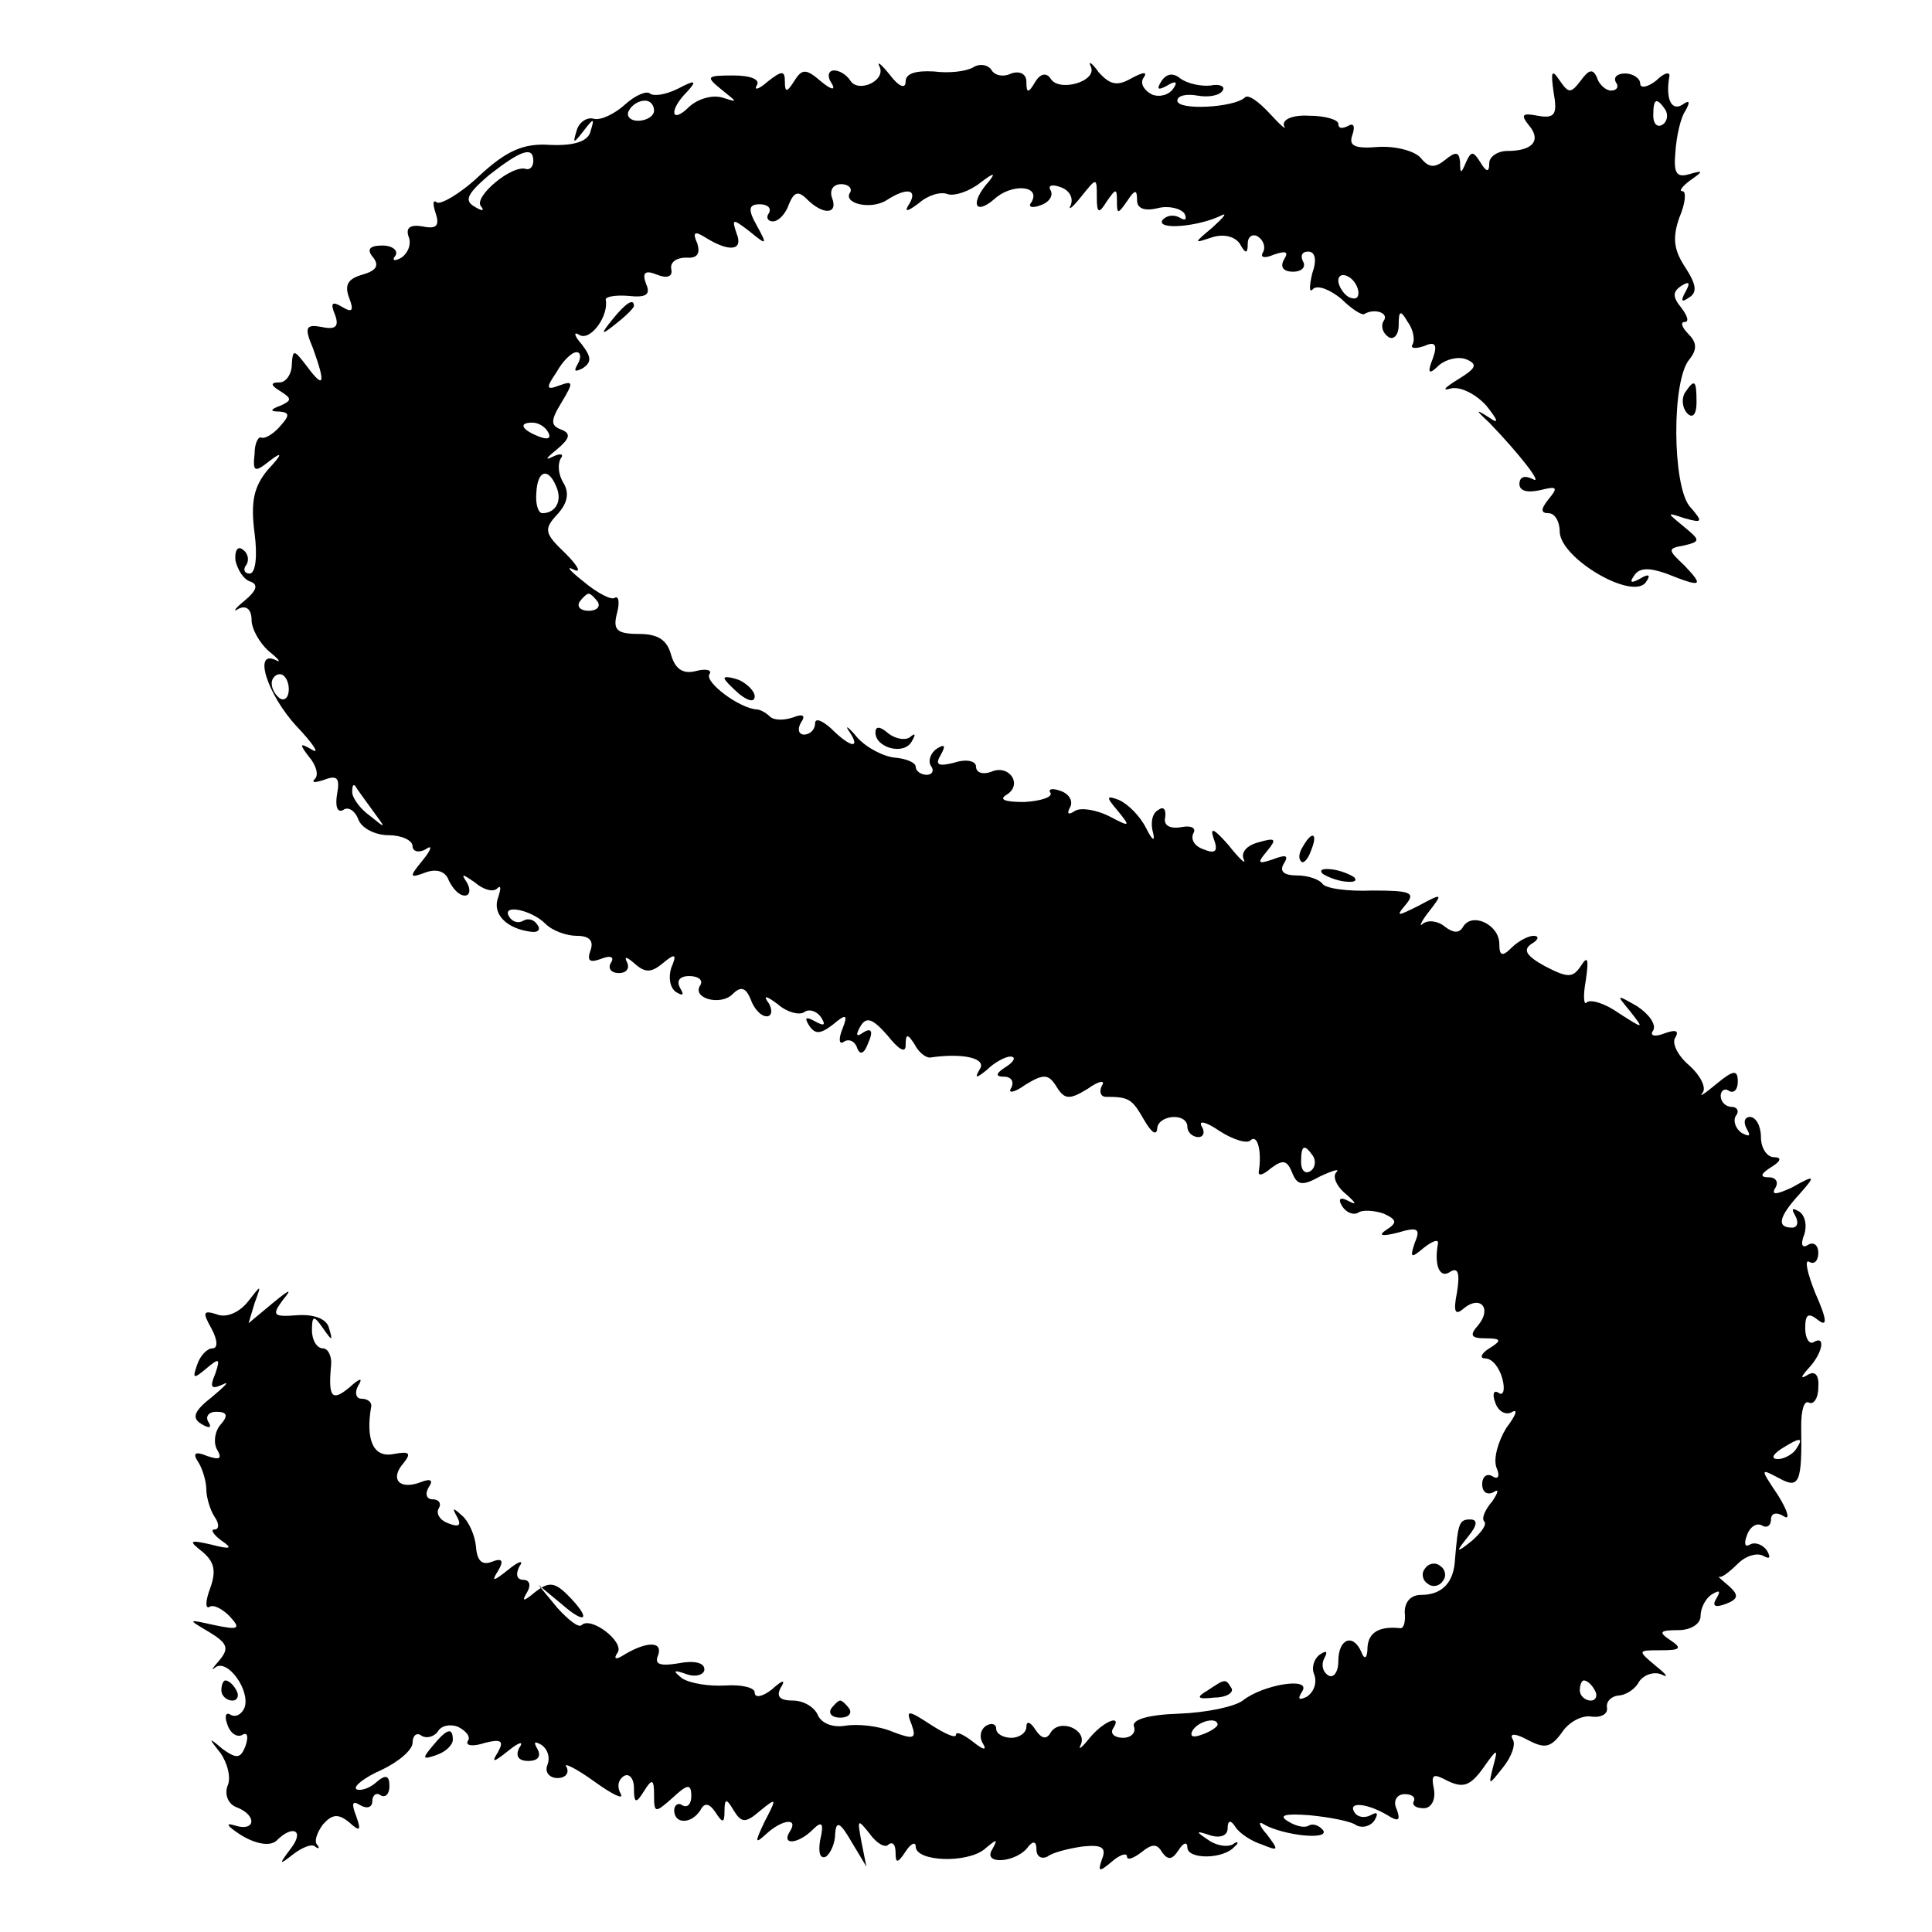 <?xml version="1.0" standalone="no"?>
<!DOCTYPE svg PUBLIC "-//W3C//DTD SVG 20010904//EN"
 "http://www.w3.org/TR/2001/REC-SVG-20010904/DTD/svg10.dtd">
<svg version="1.0" xmlns="http://www.w3.org/2000/svg"
 width="192pt" height="192pt" viewBox="0 0 192 192"
 preserveAspectRatio="xMidYMid meet">
<g transform="translate(0,192) scale(0.1,-0.1)"
fill="#000000" stroke="none">
<path d="M874 1854 c7 -14 -21 -27 -29 -14 -4 6 -11 10 -16 10 -6 0 -7 -6 -3
-12 5 -8 1 -8 -10 1 -15 13 -19 13 -27 0 -7 -11 -9 -11 -9 0 0 11 -3 11 -17 0
-9 -8 -14 -9 -11 -4 4 6 -6 10 -23 10 -27 0 -28 -1 -12 -14 16 -13 17 -13 1
-8 -10 3 -24 -1 -33 -9 -18 -18 -21 -4 -2 15 10 11 8 12 -9 3 -12 -6 -24 -8
-28 -5 -3 3 -14 -1 -25 -11 -10 -9 -24 -16 -31 -14 -7 2 -15 -4 -17 -12 -4
-13 -3 -13 7 0 10 13 11 13 7 0 -2 -10 -15 -15 -40 -14 -27 2 -44 -6 -71 -31
-19 -18 -39 -29 -42 -26 -4 3 -4 -2 -1 -11 4 -12 1 -16 -13 -13 -12 2 -17 -1
-14 -10 3 -7 0 -16 -7 -21 -7 -4 -10 -3 -6 2 3 5 -3 10 -13 10 -13 0 -16 -4
-9 -12 6 -8 3 -13 -11 -17 -14 -4 -18 -10 -13 -23 5 -13 3 -15 -7 -9 -10 6
-12 4 -7 -8 4 -11 1 -15 -13 -12 -16 3 -18 0 -9 -21 13 -36 11 -41 -6 -18 -13
17 -14 17 -15 2 0 -10 -6 -18 -12 -18 -10 0 -9 -3 1 -9 11 -7 11 -9 0 -14 -11
-4 -11 -6 -1 -6 10 -1 10 -4 0 -15 -7 -8 -15 -12 -18 -11 -3 2 -7 -5 -7 -16
-2 -18 0 -19 15 -7 13 10 13 7 -2 -9 -14 -17 -17 -32 -13 -63 3 -23 1 -40 -5
-40 -5 0 -7 4 -3 9 3 5 1 12 -4 15 -5 4 -8 -2 -7 -11 2 -9 8 -19 15 -21 8 -3
6 -9 -6 -19 -10 -8 -12 -12 -6 -8 8 4 13 -1 13 -11 0 -9 8 -23 17 -31 10 -8
13 -12 7 -9 -23 11 -8 -35 21 -66 17 -18 23 -28 15 -23 -12 7 -13 6 -3 -7 7
-8 10 -18 6 -22 -4 -4 0 -4 9 -1 13 5 16 2 13 -14 -2 -12 0 -19 6 -16 5 4 12
-1 15 -9 3 -9 17 -16 30 -16 13 0 24 -5 24 -11 0 -5 6 -7 13 -3 7 5 6 0 -3
-11 -14 -17 -13 -18 3 -12 11 4 20 1 23 -8 4 -8 10 -15 16 -15 5 0 6 6 2 13
-6 9 -5 9 8 0 8 -7 18 -10 22 -6 4 4 4 0 1 -9 -6 -16 8 -31 33 -34 6 -1 10 2
6 7 -3 5 -9 7 -14 4 -5 -3 -11 -1 -14 4 -8 13 22 7 36 -7 7 -7 21 -12 31 -12
13 0 17 -5 14 -14 -4 -11 -1 -13 10 -9 10 4 14 2 10 -4 -3 -5 0 -10 8 -10 8 0
11 5 8 11 -3 6 0 5 7 -1 11 -10 17 -10 29 0 12 10 14 9 8 -5 -3 -10 -1 -20 5
-24 7 -4 8 -3 4 4 -4 7 -1 12 9 12 9 0 14 -4 11 -9 -9 -13 20 -21 32 -9 8 8
13 7 18 -5 3 -9 10 -17 16 -17 5 0 6 6 2 13 -6 8 -3 8 9 -1 9 -8 21 -11 26 -8
5 4 13 1 17 -5 5 -8 3 -9 -6 -4 -9 5 -11 4 -6 -4 6 -9 11 -9 24 1 13 11 15 10
9 -5 -4 -10 -3 -16 2 -12 5 3 11 0 13 -7 3 -7 7 -5 11 6 5 11 3 15 -5 10 -7
-5 -8 -3 -3 6 6 10 12 8 27 -9 11 -14 18 -18 18 -10 0 12 2 12 9 1 4 -8 11
-13 15 -13 34 5 56 -1 50 -11 -6 -10 -4 -10 7 -1 7 7 18 13 23 13 6 0 4 -5 -4
-10 -11 -7 -11 -10 -2 -10 7 0 10 -5 7 -11 -4 -6 3 -5 14 3 18 11 23 11 31 -2
8 -13 13 -13 31 -2 11 8 18 9 14 3 -3 -6 -1 -11 4 -11 23 0 26 -2 38 -23 7
-12 12 -16 13 -9 0 14 30 17 30 2 0 -5 5 -10 11 -10 5 0 7 5 3 11 -3 6 5 4 18
-5 14 -9 28 -13 31 -9 7 6 11 -12 8 -31 -1 -5 4 -4 12 3 12 9 16 8 21 -4 5
-13 10 -14 28 -4 13 6 20 8 16 4 -4 -4 0 -14 10 -22 9 -8 11 -11 3 -7 -9 5
-12 3 -7 -5 4 -6 11 -9 16 -6 4 3 16 2 25 -1 13 -6 14 -9 3 -16 -9 -6 -5 -7
11 -3 20 6 23 4 17 -10 -5 -15 -4 -16 9 -5 9 7 15 9 14 4 -4 -22 2 -35 12 -28
8 5 10 -1 7 -20 -4 -20 -2 -24 7 -16 16 13 28 0 14 -17 -9 -10 -7 -13 7 -13
16 0 17 -2 4 -10 -8 -5 -10 -10 -4 -10 7 0 14 -9 17 -20 3 -11 1 -18 -4 -14
-5 3 -6 -2 -3 -10 3 -9 11 -13 17 -9 6 3 3 -4 -6 -16 -8 -13 -13 -30 -10 -39
4 -9 2 -13 -4 -9 -5 3 -10 0 -10 -8 0 -8 5 -11 11 -8 6 4 5 0 -1 -9 -7 -8 -11
-17 -8 -20 3 -3 -3 -11 -12 -19 -16 -13 -17 -12 -4 4 9 11 10 17 2 17 -11 0
-12 -4 -15 -39 -1 -24 -13 -36 -34 -36 -10 0 -16 -7 -16 -17 1 -10 -1 -17 -5
-16 -20 2 -31 -4 -32 -19 0 -11 -3 -13 -6 -5 -8 19 -23 14 -23 -9 0 -11 -5
-17 -10 -14 -6 4 -7 11 -4 17 4 7 2 8 -4 4 -6 -4 -9 -13 -6 -20 3 -8 0 -17 -7
-22 -8 -4 -10 -3 -5 5 10 15 -39 7 -59 -9 -8 -6 -36 -12 -63 -13 -31 -1 -48
-6 -45 -13 2 -6 -3 -11 -11 -11 -8 0 -13 4 -10 9 10 15 -9 8 -23 -9 -8 -10
-12 -13 -9 -7 7 15 -21 27 -30 12 -4 -7 -9 -6 -15 3 -5 8 -9 9 -9 3 0 -6 -7
-11 -15 -11 -8 0 -15 4 -15 9 0 5 -5 6 -10 3 -6 -4 -7 -12 -3 -18 4 -7 0 -6
-10 2 -9 7 -17 11 -17 7 0 -4 -11 1 -25 10 -23 15 -25 15 -19 0 5 -14 2 -15
-19 -7 -14 6 -35 8 -47 6 -12 -2 -23 2 -27 10 -3 8 -14 15 -25 15 -13 0 -17 4
-12 13 5 8 2 8 -9 -2 -9 -7 -17 -9 -17 -3 0 5 -13 8 -29 7 -16 -1 -35 2 -43 7
-10 8 -9 9 5 4 9 -3 17 0 17 5 0 7 -11 9 -26 6 -18 -3 -24 -1 -20 8 5 14 -11
14 -33 1 -9 -6 -12 -5 -7 2 6 11 -27 36 -36 27 -3 -3 -13 5 -24 17 l-19 23 23
-19 c25 -22 30 -15 6 9 -13 13 -19 13 -32 3 -12 -10 -14 -10 -8 0 4 7 2 12 -4
12 -6 0 -8 5 -4 13 5 7 0 6 -11 -3 -15 -12 -17 -12 -10 -1 6 10 4 13 -6 9 -10
-4 -15 1 -16 15 -1 11 -7 25 -14 31 -9 8 -10 8 -5 -1 5 -9 2 -11 -8 -7 -9 3
-13 10 -10 15 3 5 0 9 -6 9 -6 0 -8 5 -4 12 5 7 2 9 -8 5 -21 -8 -31 3 -17 19
8 10 6 12 -10 9 -20 -4 -28 14 -22 48 0 4 -4 7 -10 7 -5 0 -7 6 -3 13 5 8 2 8
-9 -2 -17 -14 -21 -10 -18 22 1 9 -3 17 -8 17 -6 0 -11 8 -11 18 0 15 2 15 11
2 9 -13 10 -13 6 0 -2 9 -14 14 -31 13 -25 -2 -26 0 -15 15 10 12 7 11 -10 -3
l-24 -20 6 20 c7 19 7 19 -7 1 -9 -11 -22 -16 -31 -12 -13 4 -14 2 -5 -14 6
-11 7 -20 1 -20 -5 0 -12 -7 -15 -16 -5 -14 -4 -15 9 -4 13 11 14 10 9 -5 -6
-14 -4 -16 7 -11 8 4 3 -1 -10 -12 -18 -14 -21 -21 -11 -27 8 -5 11 -4 7 2 -3
5 0 10 8 10 11 0 12 -4 4 -13 -6 -7 -7 -19 -3 -25 5 -9 2 -10 -10 -6 -12 5
-15 3 -9 -6 4 -6 8 -19 8 -27 0 -8 4 -21 8 -27 5 -7 5 -13 0 -13 -4 0 -1 -5 7
-11 12 -8 9 -9 -10 -4 -22 5 -23 4 -9 -7 12 -10 14 -19 8 -36 -5 -13 -5 -21
-1 -19 4 3 13 -2 20 -9 12 -13 9 -14 -15 -9 -27 6 -27 6 -5 -7 18 -11 20 -16
10 -28 -7 -8 -9 -11 -4 -7 12 9 35 -23 29 -40 -3 -7 -9 -10 -14 -7 -5 3 -6 -2
-3 -10 3 -9 10 -13 15 -10 5 3 6 -2 3 -11 -5 -13 -9 -13 -23 -3 -14 12 -14 11
-2 -4 7 -10 11 -25 7 -33 -3 -9 1 -18 9 -21 21 -8 19 -25 -2 -18 -10 3 -7 -1
7 -10 15 -9 29 -11 35 -5 16 16 28 10 14 -8 -12 -16 -12 -17 2 -6 9 7 19 11
22 8 4 -3 5 -2 2 2 -3 3 0 12 6 20 9 10 15 11 26 2 11 -10 12 -8 7 6 -5 13 -4
16 4 11 7 -4 12 -2 12 4 0 6 4 9 8 6 5 -3 9 1 9 9 0 11 -4 12 -14 3 -7 -6 -16
-8 -19 -6 -3 3 9 12 25 19 17 8 31 20 31 27 0 7 4 11 9 7 5 -3 12 -1 16 4 3 6
12 8 20 5 8 -4 13 -10 10 -14 -3 -5 5 -6 17 -2 16 4 19 2 13 -9 -7 -11 -5 -11
10 1 11 9 16 10 11 3 -4 -8 -1 -13 9 -13 10 0 13 5 9 12 -4 7 -3 8 4 4 6 -4 9
-12 6 -20 -3 -7 2 -13 10 -13 8 0 12 5 9 11 -4 5 9 -1 27 -14 18 -13 30 -19
27 -13 -4 7 -3 14 3 18 5 3 10 -2 10 -12 0 -15 2 -16 10 -3 8 13 10 12 10 -4
0 -18 1 -18 18 -3 15 14 19 15 19 2 0 -8 -4 -12 -9 -9 -4 3 -8 0 -8 -5 0 -14
17 -14 26 0 4 8 9 7 15 -2 7 -11 9 -11 9 1 0 13 2 13 9 1 8 -13 12 -13 27 0
16 13 16 12 4 -11 -10 -21 -10 -23 1 -13 16 15 33 17 24 3 -9 -14 8 -13 23 2
9 9 11 6 7 -11 -2 -12 0 -19 6 -16 5 4 9 14 9 23 1 13 5 11 16 -8 l15 -25 -5
25 c-4 22 -4 23 8 8 7 -10 16 -15 19 -11 4 3 7 0 7 -8 0 -11 2 -11 10 1 5 8
10 10 10 5 0 -15 50 -17 68 -3 13 11 14 11 8 0 -10 -16 25 -13 36 3 5 6 8 5 8
-3 0 -7 5 -10 11 -7 5 4 21 8 35 10 19 2 24 -1 19 -13 -4 -12 -3 -13 10 -2 8
7 15 9 15 5 0 -4 6 -2 14 4 11 9 16 9 21 0 6 -8 10 -7 16 2 5 8 9 9 9 3 0 -12
36 -12 47 1 5 4 3 6 -2 2 -6 -3 -17 -1 -25 5 -12 8 -12 9 3 4 10 -3 17 0 17 7
0 8 3 9 8 1 4 -6 16 -14 26 -17 17 -7 17 -6 5 10 -8 9 -9 14 -3 10 19 -11 65
-16 59 -6 -4 5 -10 7 -14 5 -4 -3 -13 -1 -21 4 -10 6 -3 8 22 6 20 -2 41 -6
46 -10 6 -3 14 -1 18 5 4 7 3 9 -4 5 -6 -3 -13 -2 -16 3 -7 11 13 9 33 -3 11
-7 13 -5 9 6 -4 8 0 15 8 15 7 0 11 -3 9 -7 -2 -4 2 -7 10 -7 7 0 12 8 10 19
-3 15 -1 16 14 8 15 -7 22 -5 35 13 14 20 15 20 10 2 -5 -20 -5 -20 10 -1 8
10 13 23 9 28 -3 6 4 5 15 -1 17 -9 23 -8 34 7 7 11 21 18 30 16 10 -1 16 3
15 9 -1 6 4 11 11 12 7 0 17 6 21 14 5 7 15 10 22 7 8 -4 5 0 -5 8 -19 16 -19
16 5 16 19 0 21 2 9 10 -12 8 -11 10 8 10 12 0 22 6 22 14 0 8 5 18 12 22 7 4
8 3 4 -4 -5 -8 -2 -10 9 -6 13 5 13 9 3 18 -7 6 -12 10 -9 9 2 -1 10 5 18 13
8 8 19 11 25 8 7 -4 8 -2 4 5 -4 6 -12 9 -17 6 -5 -3 -6 1 -3 9 3 9 10 13 15
10 5 -3 9 0 9 6 0 6 5 8 13 3 6 -4 4 5 -6 21 -18 27 -18 27 1 17 20 -11 23 -5
22 52 0 16 3 26 8 23 4 -2 9 4 9 15 1 12 -3 17 -10 13 -8 -5 -8 -3 1 7 13 14
17 33 4 25 -4 -2 -8 4 -8 14 0 14 3 16 13 8 9 -7 9 0 -3 27 -8 20 -11 34 -6
31 5 -3 9 1 9 9 0 8 -5 11 -10 8 -6 -4 -8 0 -4 10 3 9 1 19 -5 23 -7 4 -8 3
-4 -4 4 -7 2 -12 -3 -12 -16 0 -13 11 7 33 17 19 16 20 -7 7 -15 -7 -21 -8
-17 -1 4 6 1 11 -6 11 -9 0 -9 3 2 10 10 6 11 10 3 10 -7 0 -13 9 -13 20 0 11
-5 20 -11 20 -5 0 -7 -5 -3 -12 4 -7 3 -8 -5 -4 -6 4 -9 12 -6 17 4 5 1 9 -4
9 -6 0 -11 5 -11 11 0 5 4 8 8 5 5 -3 9 1 9 9 0 12 -4 12 -21 -2 -12 -10 -18
-14 -14 -9 4 5 -2 17 -13 27 -12 10 -18 23 -14 28 4 7 0 8 -11 4 -10 -4 -15
-2 -11 3 3 6 -4 16 -16 24 -21 12 -21 12 -7 -5 14 -18 14 -18 -11 -2 -14 10
-28 14 -32 11 -3 -4 -4 6 -1 22 3 21 2 25 -5 14 -8 -12 -13 -12 -36 0 -18 10
-22 16 -13 22 7 4 8 8 2 8 -5 0 -15 -5 -22 -12 -9 -9 -12 -8 -12 4 0 19 -27
32 -36 17 -4 -7 -10 -6 -18 0 -7 6 -17 7 -22 3 -4 -4 -2 2 6 12 14 18 14 19
-10 6 -22 -11 -23 -11 -13 1 10 12 5 14 -33 14 -25 -1 -47 2 -50 7 -3 4 -14 8
-25 8 -13 0 -18 4 -13 12 5 8 2 9 -11 4 -15 -5 -16 -4 -6 8 10 12 9 14 -8 9
-12 -3 -18 -10 -15 -17 3 -6 -4 0 -15 14 -14 16 -19 19 -15 7 5 -13 2 -16 -10
-11 -9 3 -13 10 -10 16 3 5 -2 8 -12 6 -12 -2 -18 2 -16 10 1 8 -2 11 -7 7 -6
-3 -8 -13 -5 -23 2 -9 -1 -7 -7 5 -6 12 -18 24 -27 28 -13 5 -13 3 -1 -11 13
-16 12 -16 -9 -5 -12 6 -28 9 -34 5 -6 -4 -8 -3 -5 3 4 6 0 14 -9 17 -8 3 -13
2 -10 -2 2 -4 -9 -8 -26 -9 -18 0 -26 2 -18 7 17 10 3 31 -15 23 -8 -3 -15 -1
-15 5 0 6 -10 8 -22 4 -16 -4 -19 -2 -13 8 5 9 4 11 -4 6 -6 -4 -9 -12 -6 -17
4 -5 1 -9 -4 -9 -6 0 -11 4 -11 8 0 4 -9 8 -20 9 -12 1 -29 10 -38 20 -9 11
-13 13 -8 6 12 -18 1 -16 -18 3 -9 8 -16 11 -16 5 0 -6 -5 -11 -11 -11 -5 0
-7 5 -3 12 5 7 2 9 -8 5 -9 -3 -19 -3 -23 1 -4 4 -10 7 -13 7 -17 1 -52 27
-47 35 3 4 -3 6 -14 3 -12 -3 -20 2 -24 16 -4 15 -13 21 -32 21 -22 0 -26 4
-22 20 3 11 2 18 -2 16 -3 -3 -18 5 -31 16 -14 11 -18 16 -10 12 8 -4 5 3 -8
16 -21 20 -22 24 -8 39 10 11 12 21 6 31 -5 8 -6 18 -3 24 4 5 0 6 -8 2 -8 -4
-6 -1 4 7 13 11 15 16 5 20 -11 4 -11 9 0 27 12 20 12 22 -2 17 -13 -5 -14 -3
-3 13 6 11 15 20 20 20 4 0 5 -5 1 -12 -4 -7 -3 -8 5 -4 9 6 9 11 -1 24 -8 9
-8 13 -2 9 11 -6 29 19 26 35 -1 3 9 5 22 4 18 -2 23 1 18 12 -4 11 -1 14 11
9 10 -4 16 -2 14 6 -1 7 6 11 15 11 11 -1 14 4 11 14 -5 11 -3 13 8 6 24 -15
38 -13 31 4 -5 15 -4 15 13 2 17 -14 18 -14 7 6 -9 16 -8 21 3 21 8 0 12 -4 9
-9 -3 -4 -1 -8 4 -8 6 0 13 8 16 17 5 12 9 14 18 5 16 -16 31 -15 25 1 -3 8 1
14 9 14 7 0 11 -4 9 -8 -8 -11 20 -18 36 -8 20 13 31 11 23 -3 -6 -9 -3 -9 9
0 9 8 22 12 29 9 7 -2 22 3 33 12 12 9 15 10 8 1 -19 -21 -15 -35 5 -18 17 16
47 14 37 -3 -4 -5 1 -6 9 -3 9 3 13 10 10 15 -3 5 2 6 10 3 9 -3 13 -11 10
-18 -3 -6 2 -2 10 8 16 20 16 20 16 0 0 -16 2 -17 10 -4 9 13 10 13 10 0 0
-13 1 -13 10 0 8 12 10 12 10 1 0 -8 7 -11 20 -8 11 3 23 0 27 -5 3 -6 1 -8
-5 -4 -6 3 -13 2 -17 -3 -5 -10 37 -6 59 5 6 3 2 -2 -9 -12 -19 -16 -19 -16
-1 -10 12 4 23 1 28 -6 6 -11 8 -10 8 0 0 7 5 10 10 7 6 -4 8 -11 5 -16 -3 -5
2 -6 11 -2 12 4 15 3 10 -5 -4 -7 -1 -12 9 -12 9 0 13 5 10 10 -3 6 -1 10 5
10 7 0 9 -8 4 -22 -3 -13 -3 -20 1 -15 5 4 17 -1 28 -10 10 -10 21 -17 23 -15
10 6 25 1 19 -7 -3 -5 -1 -12 5 -16 5 -3 10 2 10 12 0 15 2 15 9 3 6 -8 7 -18
5 -22 -3 -4 2 -5 11 -2 11 5 14 2 9 -12 -6 -15 -4 -17 6 -7 7 6 19 9 27 6 12
-5 10 -9 -8 -20 -13 -8 -17 -12 -7 -9 9 2 24 -5 35 -17 12 -15 13 -19 3 -12
-14 9 -14 8 0 -5 29 -30 55 -63 43 -56 -8 4 -13 2 -13 -5 0 -7 8 -9 21 -6 16
4 18 3 8 -9 -8 -10 -8 -14 0 -14 6 0 11 -8 11 -18 0 -27 74 -70 86 -50 5 7 2
8 -6 3 -9 -5 -11 -4 -6 3 5 8 15 8 32 2 35 -14 38 -13 18 8 -17 16 -17 17 0
20 16 4 16 5 -1 19 -17 14 -17 14 1 8 18 -5 19 -4 5 12 -17 21 -18 125 0 146
8 10 7 17 -1 25 -7 7 -8 12 -4 12 5 0 3 6 -3 14 -9 11 -9 16 0 22 8 5 9 3 4
-6 -5 -9 -4 -11 3 -6 9 5 8 13 -3 30 -12 18 -13 30 -6 50 6 14 7 26 3 26 -4 0
0 5 8 11 13 9 13 10 -1 6 -13 -4 -16 1 -14 22 1 15 5 34 10 41 5 9 4 11 -3 6
-11 -7 -17 6 -13 28 1 5 -5 4 -13 -4 -9 -7 -16 -8 -16 -3 0 5 -7 10 -15 10 -8
0 -12 -4 -9 -9 3 -4 1 -8 -5 -8 -5 0 -12 6 -14 13 -4 9 -8 8 -16 -3 -10 -13
-12 -13 -21 0 -8 12 -9 9 -6 -12 4 -22 1 -26 -16 -23 -15 3 -17 1 -9 -9 13
-15 5 -26 -21 -26 -10 0 -18 -6 -18 -12 0 -10 -3 -9 -9 1 -7 11 -9 11 -14 0
-5 -12 -6 -12 -6 0 -1 10 -4 11 -15 2 -10 -8 -16 -8 -24 2 -6 7 -25 12 -42 11
-24 -2 -30 1 -26 12 3 9 1 12 -4 9 -6 -3 -10 -3 -10 2 0 4 -13 8 -29 8 -17 1
-27 -4 -25 -10 3 -5 -3 0 -14 12 -11 12 -22 20 -25 16 -11 -10 -67 -13 -67 -3
0 5 9 7 20 5 11 -2 22 0 25 5 3 4 -3 7 -12 5 -10 -1 -23 2 -30 7 -7 6 -14 5
-19 -3 -5 -8 -3 -9 6 -4 8 5 11 4 6 -3 -4 -6 -13 -9 -21 -6 -8 4 -12 11 -9 16
5 7 1 7 -12 0 -14 -8 -21 -6 -32 6 -7 10 -11 12 -8 6 7 -15 -32 -26 -40 -12
-4 6 -10 5 -15 -3 -7 -12 -9 -12 -9 0 0 7 -6 11 -15 8 -8 -4 -17 -2 -20 4 -4
5 -12 6 -18 2 -7 -4 -24 -6 -39 -4 -18 1 -28 -2 -28 -10 0 -8 -7 -5 -16 7 -8
10 -13 14 -10 8z m-224 -44 c0 -5 -7 -10 -16 -10 -8 0 -12 5 -9 10 3 6 10 10
16 10 5 0 9 -4 9 -10z m1005 1 c3 -5 2 -12 -3 -15 -5 -3 -9 1 -9 9 0 17 3 19
12 6z m-1125 -51 c0 -5 -3 -9 -7 -8 -14 5 -53 -28 -45 -37 4 -5 1 -5 -7 0 -10
6 -6 13 15 31 32 25 44 29 44 14z m820 -131 c0 -6 -4 -7 -10 -4 -5 3 -10 11
-10 16 0 6 5 7 10 4 6 -3 10 -11 10 -16z m-805 -139 c3 -6 -1 -7 -9 -4 -18 7
-21 14 -7 14 6 0 13 -4 16 -10z m8 -54 c6 -14 -1 -26 -14 -26 -4 0 -7 9 -6 20
1 23 12 26 20 6z m41 -114 c3 -5 -1 -9 -9 -9 -8 0 -12 4 -9 9 3 4 7 8 9 8 2 0
6 -4 9 -8z m-307 -87 c0 -8 -4 -12 -9 -9 -4 3 -8 9 -8 15 0 5 4 9 8 9 5 0 9
-7 9 -15z m83 -120 c14 -19 14 -19 -2 -6 -10 7 -18 18 -18 24 0 6 1 8 3 6 1
-2 9 -13 17 -24z m935 -344 c3 -5 2 -12 -3 -15 -5 -3 -9 1 -9 9 0 17 3 19 12
6z m480 -291 c-3 -5 -12 -10 -18 -10 -7 0 -6 4 3 10 19 12 23 12 15 0z m-200
-240 c3 -5 1 -10 -4 -10 -6 0 -11 5 -11 10 0 6 2 10 4 10 3 0 8 -4 11 -10z
m-375 -34 c0 -2 -7 -7 -16 -10 -8 -3 -12 -2 -9 4 6 10 25 14 25 6z"/>
<path d="M609 1603 c-13 -16 -12 -17 4 -4 9 7 17 15 17 17 0 8 -8 3 -21 -13z"/>
<path d="M1674 1529 c-3 -6 -2 -15 3 -20 5 -5 9 -1 9 11 0 23 -2 24 -12 9z"/>
<path d="M720 1246 c0 -2 7 -9 15 -16 9 -7 15 -8 15 -2 0 5 -7 12 -15 16 -8 3
-15 4 -15 2z"/>
<path d="M870 1192 c0 -15 28 -23 36 -9 4 7 4 9 -1 5 -4 -4 -14 -3 -22 3 -8 7
-13 8 -13 1z"/>
<path d="M1295 1079 c-4 -6 -5 -12 -2 -15 2 -3 7 2 10 11 7 17 1 20 -8 4z"/>
<path d="M1314 1052 c4 -3 14 -7 22 -8 9 -1 13 0 10 4 -4 3 -14 7 -22 8 -9 1
-13 0 -10 -4z"/>
<path d="M1416 361 c-4 -5 -2 -12 3 -15 5 -4 12 -2 15 3 4 5 2 12 -3 15 -5 4
-12 2 -15 -3z"/>
<path d="M220 240 c0 -5 5 -10 11 -10 5 0 7 5 4 10 -3 6 -8 10 -11 10 -2 0 -4
-4 -4 -10z"/>
<path d="M1200 240 c-12 -7 -10 -9 7 -7 12 0 19 5 17 9 -6 10 -6 10 -24 -2z"/>
<path d="M826 222 c-3 -5 1 -9 9 -9 8 0 12 4 9 9 -3 4 -7 8 -9 8 -2 0 -6 -4
-9 -8z"/>
<path d="M430 185 c-11 -13 -10 -14 4 -9 9 3 16 10 16 15 0 13 -6 11 -20 -6z"/>
</g>
</svg>
